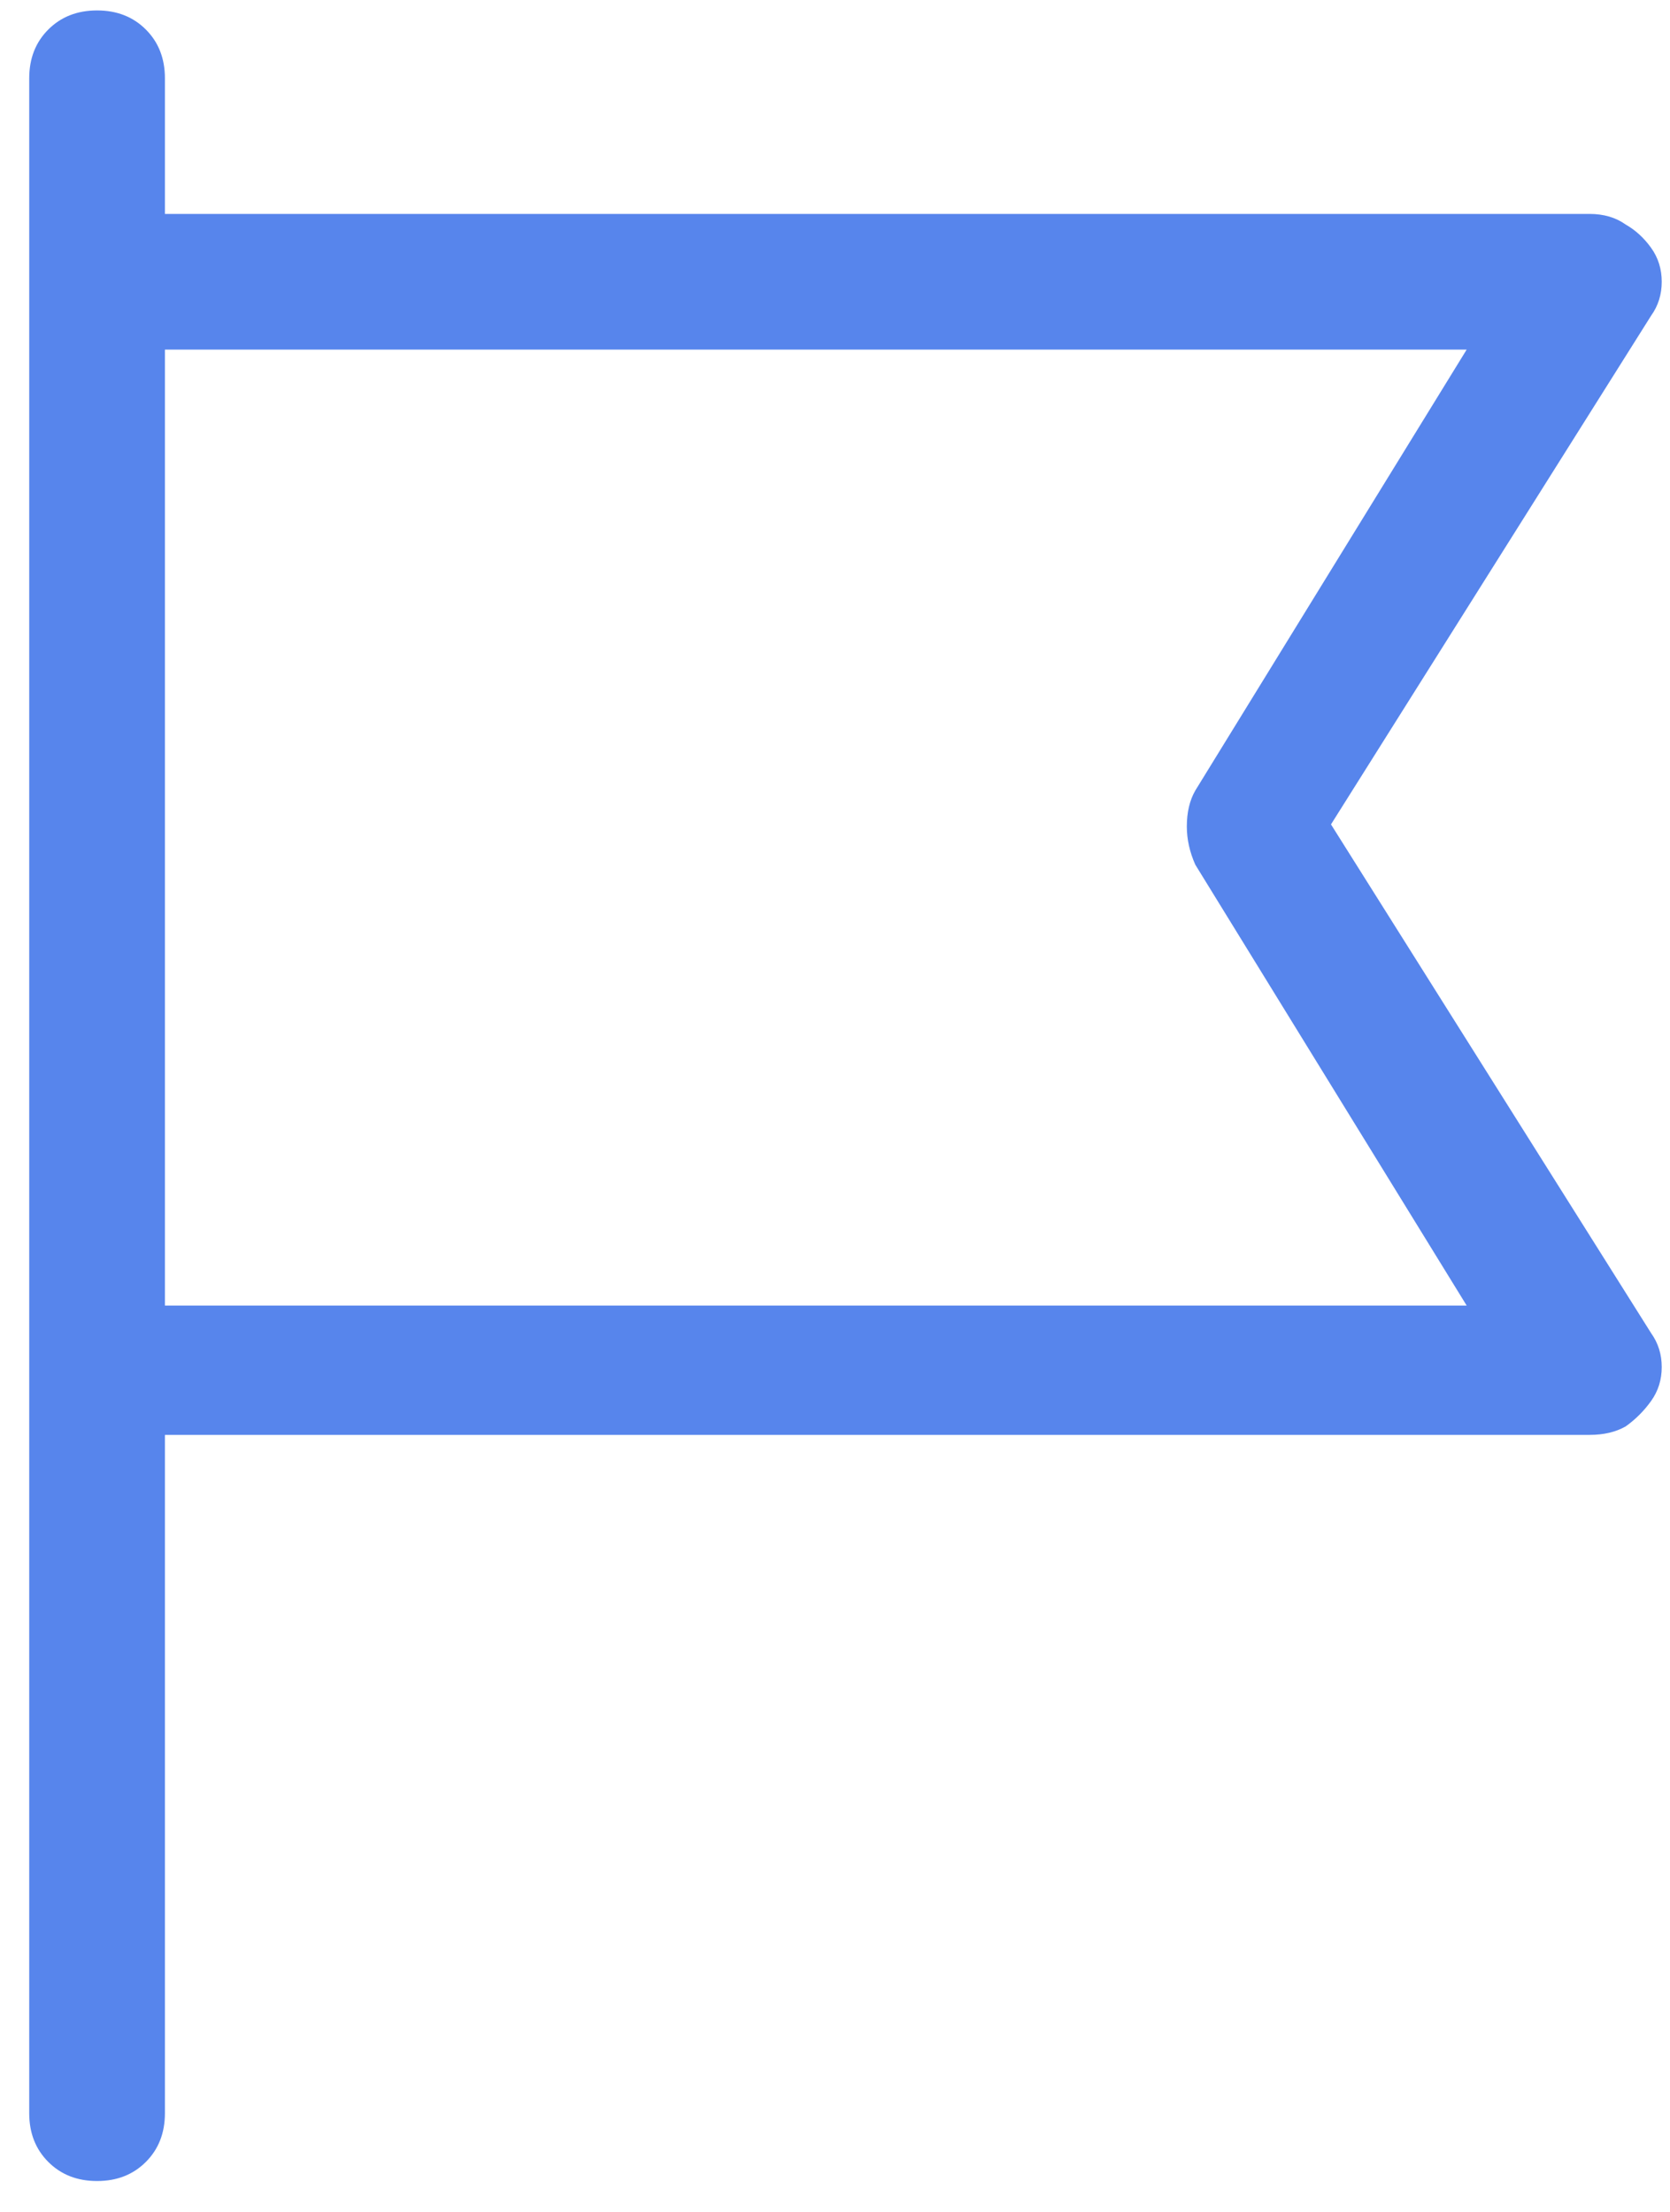 <svg xmlns="http://www.w3.org/2000/svg" width="40" height="53" viewBox="0 0 40 53" fill="none"><path d="M2.325 0.25C1.851 0.25 1.462 0.402 1.157 0.707C0.852 1.012 0.7 1.401 0.7 1.875V50.625C0.7 51.099 0.852 51.488 1.157 51.793C1.462 52.098 1.851 52.25 2.325 52.25C2.799 52.25 3.188 52.098 3.493 51.793C3.798 51.488 3.95 51.099 3.95 50.625V34.375H38.075C38.413 34.375 38.701 34.307 38.938 34.172C39.175 34.003 39.378 33.8 39.548 33.562C39.717 33.325 39.802 33.055 39.802 32.75C39.802 32.445 39.717 32.175 39.548 31.938L31.88 19.75L39.548 7.562C39.717 7.326 39.802 7.055 39.802 6.75C39.802 6.445 39.717 6.174 39.548 5.938C39.378 5.701 39.175 5.514 38.938 5.379C38.701 5.21 38.413 5.125 38.075 5.125H3.95V1.875C3.95 1.401 3.798 1.012 3.493 0.707C3.188 0.402 2.799 0.25 2.325 0.25ZM35.13 8.375L28.63 18.938C28.494 19.174 28.427 19.462 28.427 19.801C28.427 20.105 28.494 20.41 28.63 20.715L35.13 31.277H3.95V8.375H35.13Z" fill="#5785EC"></path></svg>
